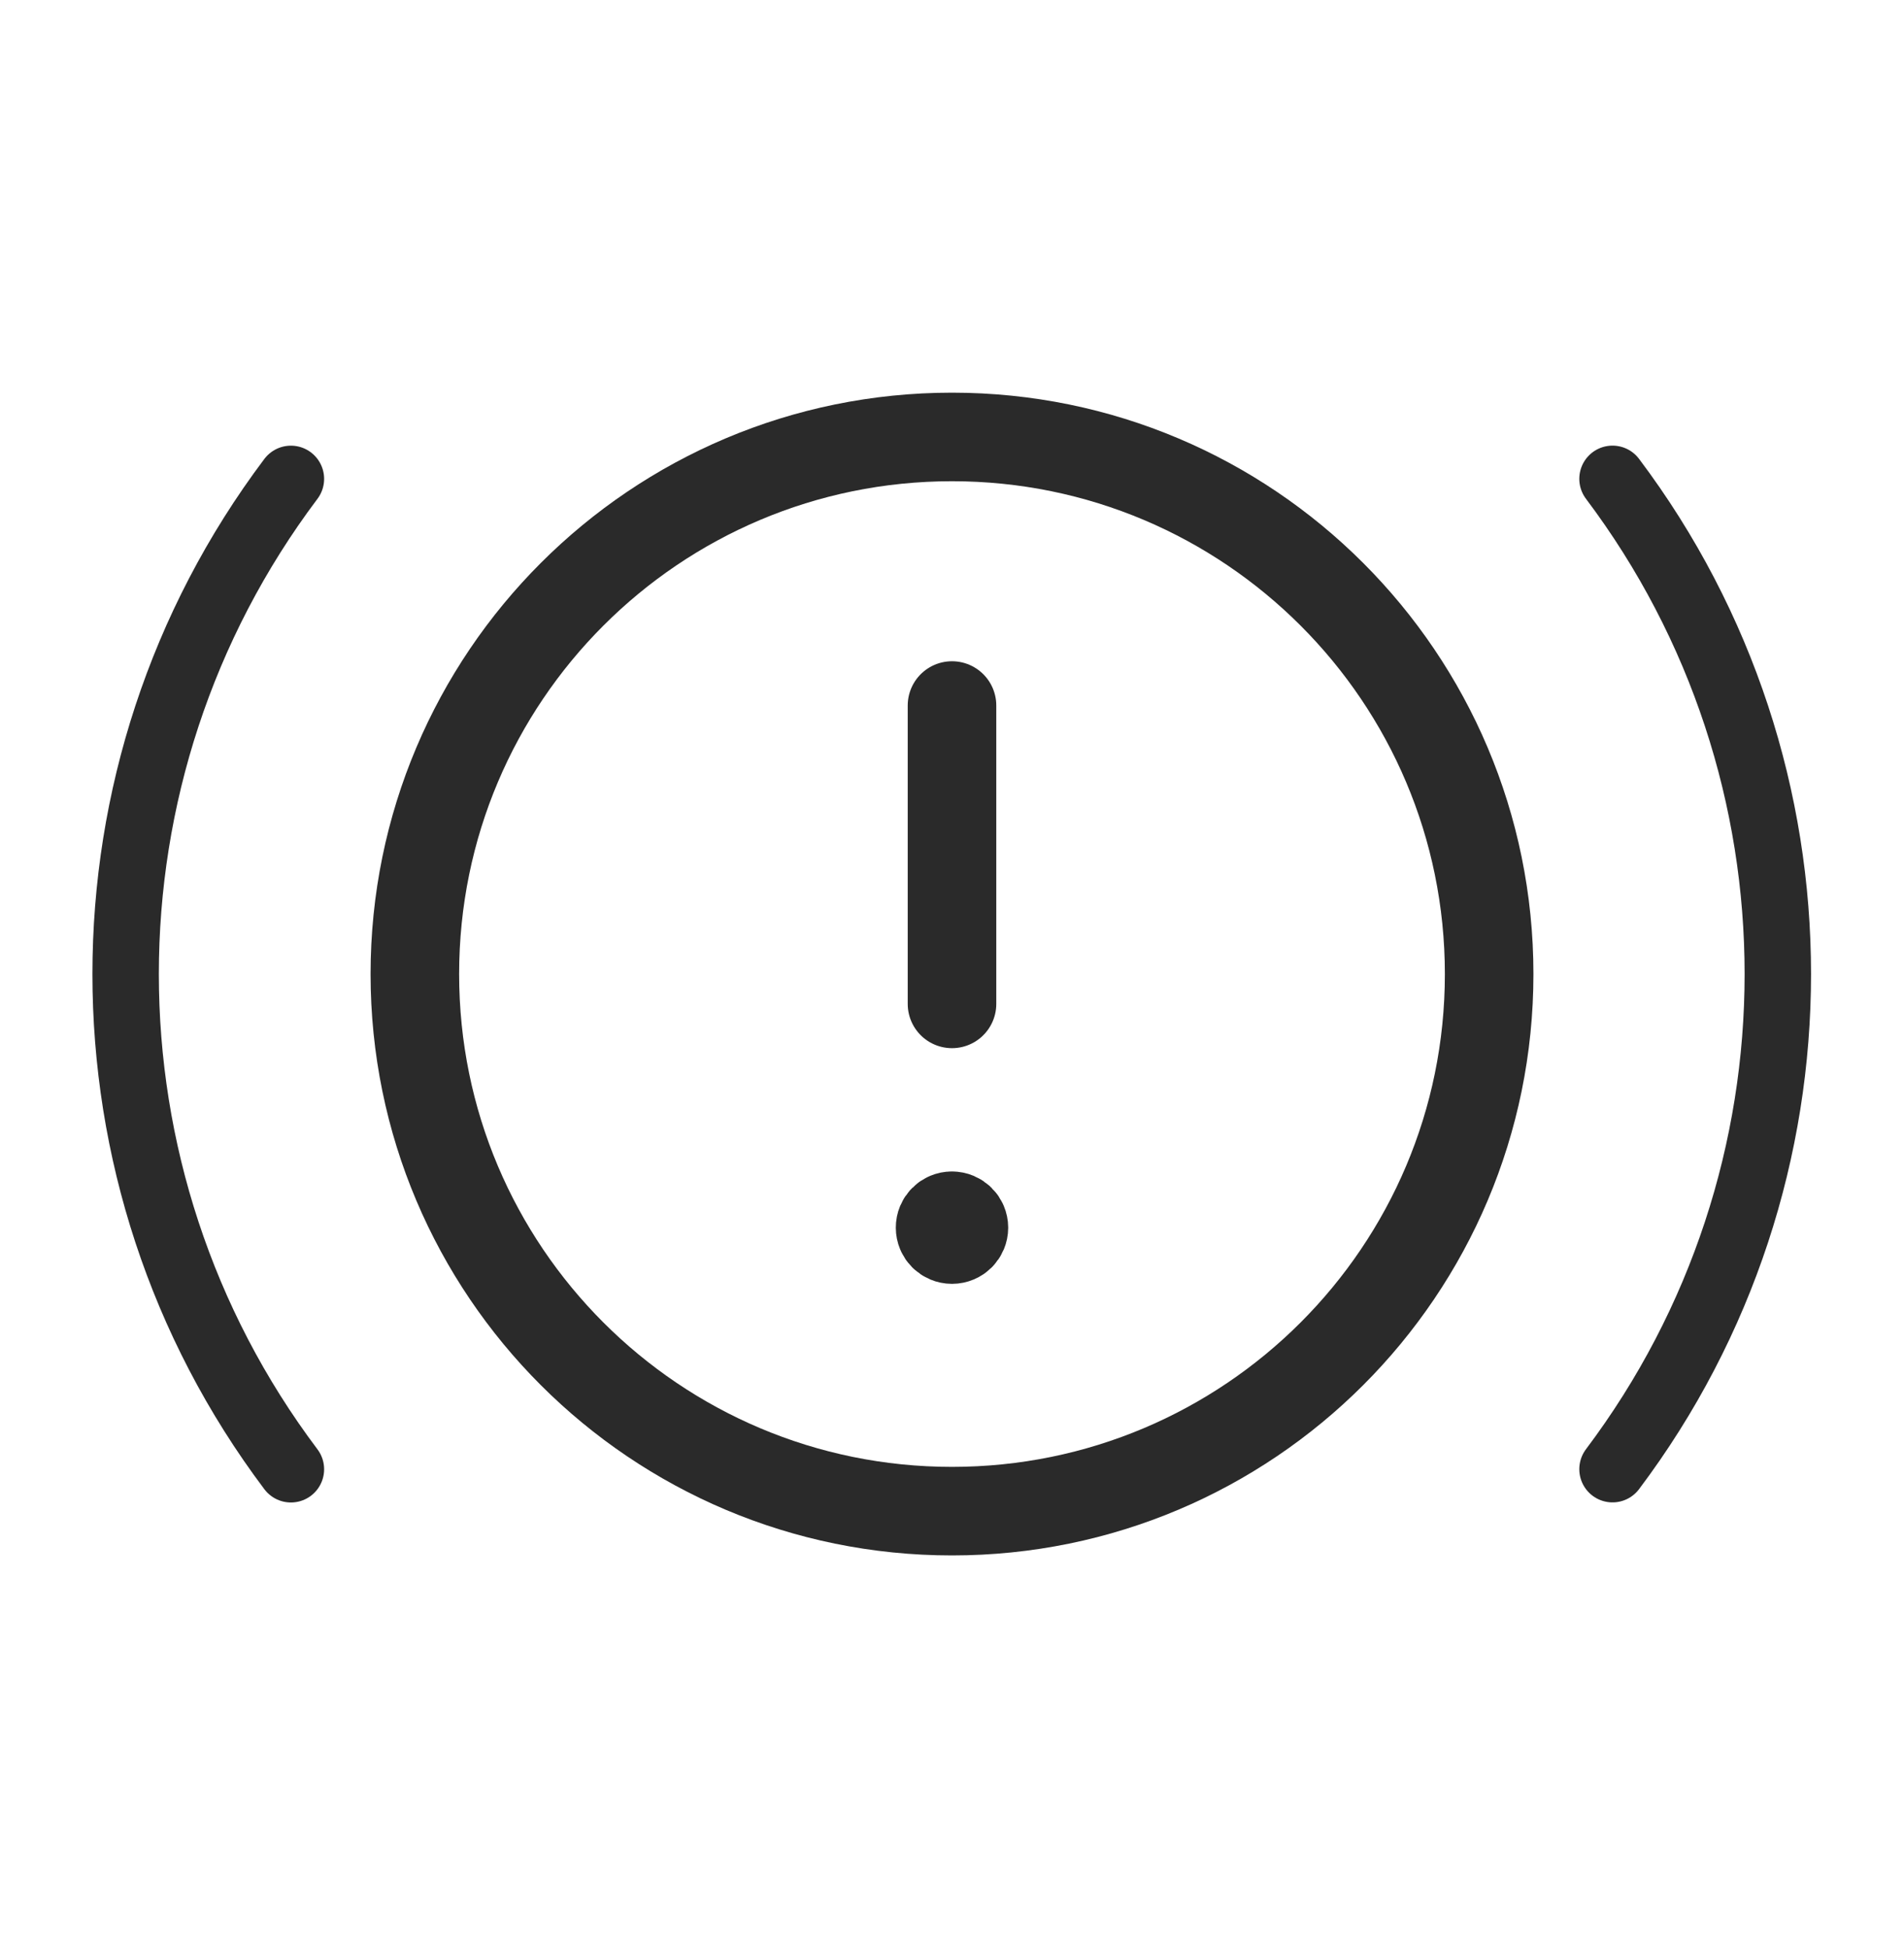 <svg width="43" height="44" viewBox="0 0 43 44" fill="none" xmlns="http://www.w3.org/2000/svg">
<g id="Group">
<g id="Group_2">
<path id="Path" fill-rule="evenodd" clip-rule="evenodd" d="M21.5 9.869V9.869C28.201 9.869 33.631 15.299 33.631 22V22C33.631 28.701 28.201 34.131 21.5 34.131V34.131C14.799 34.131 9.369 28.701 9.369 22V22C9.369 15.299 14.799 9.869 21.5 9.869Z" stroke="#2A2A2A" stroke-width="2" stroke-linecap="round" stroke-linejoin="round"/>
<path id="Path_2" d="M21.5 22.674V15.935" stroke="#2A2A2A" stroke-width="2" stroke-linecap="round" stroke-linejoin="round"/>
<path id="Path_3" d="M21.498 27.459C21.35 27.459 21.23 27.579 21.231 27.728C21.231 27.877 21.351 27.997 21.5 27.997C21.649 27.997 21.769 27.877 21.769 27.728C21.769 27.581 21.649 27.459 21.498 27.459" stroke="#2A2A2A" stroke-width="2" stroke-linecap="round" stroke-linejoin="round"/>
<path id="Path_4" d="M36.417 10.815C41.395 17.429 41.395 26.569 36.417 33.183" stroke="#2A2A2A" stroke-width="1.5" stroke-linecap="round" stroke-linejoin="round"/>
<path id="Path_5" d="M6.57 33.185C1.593 26.57 1.593 17.431 6.57 10.816" stroke="#2A2A2A" stroke-width="1.5" stroke-linecap="round" stroke-linejoin="round"/>
</g>
</g>
</svg>
